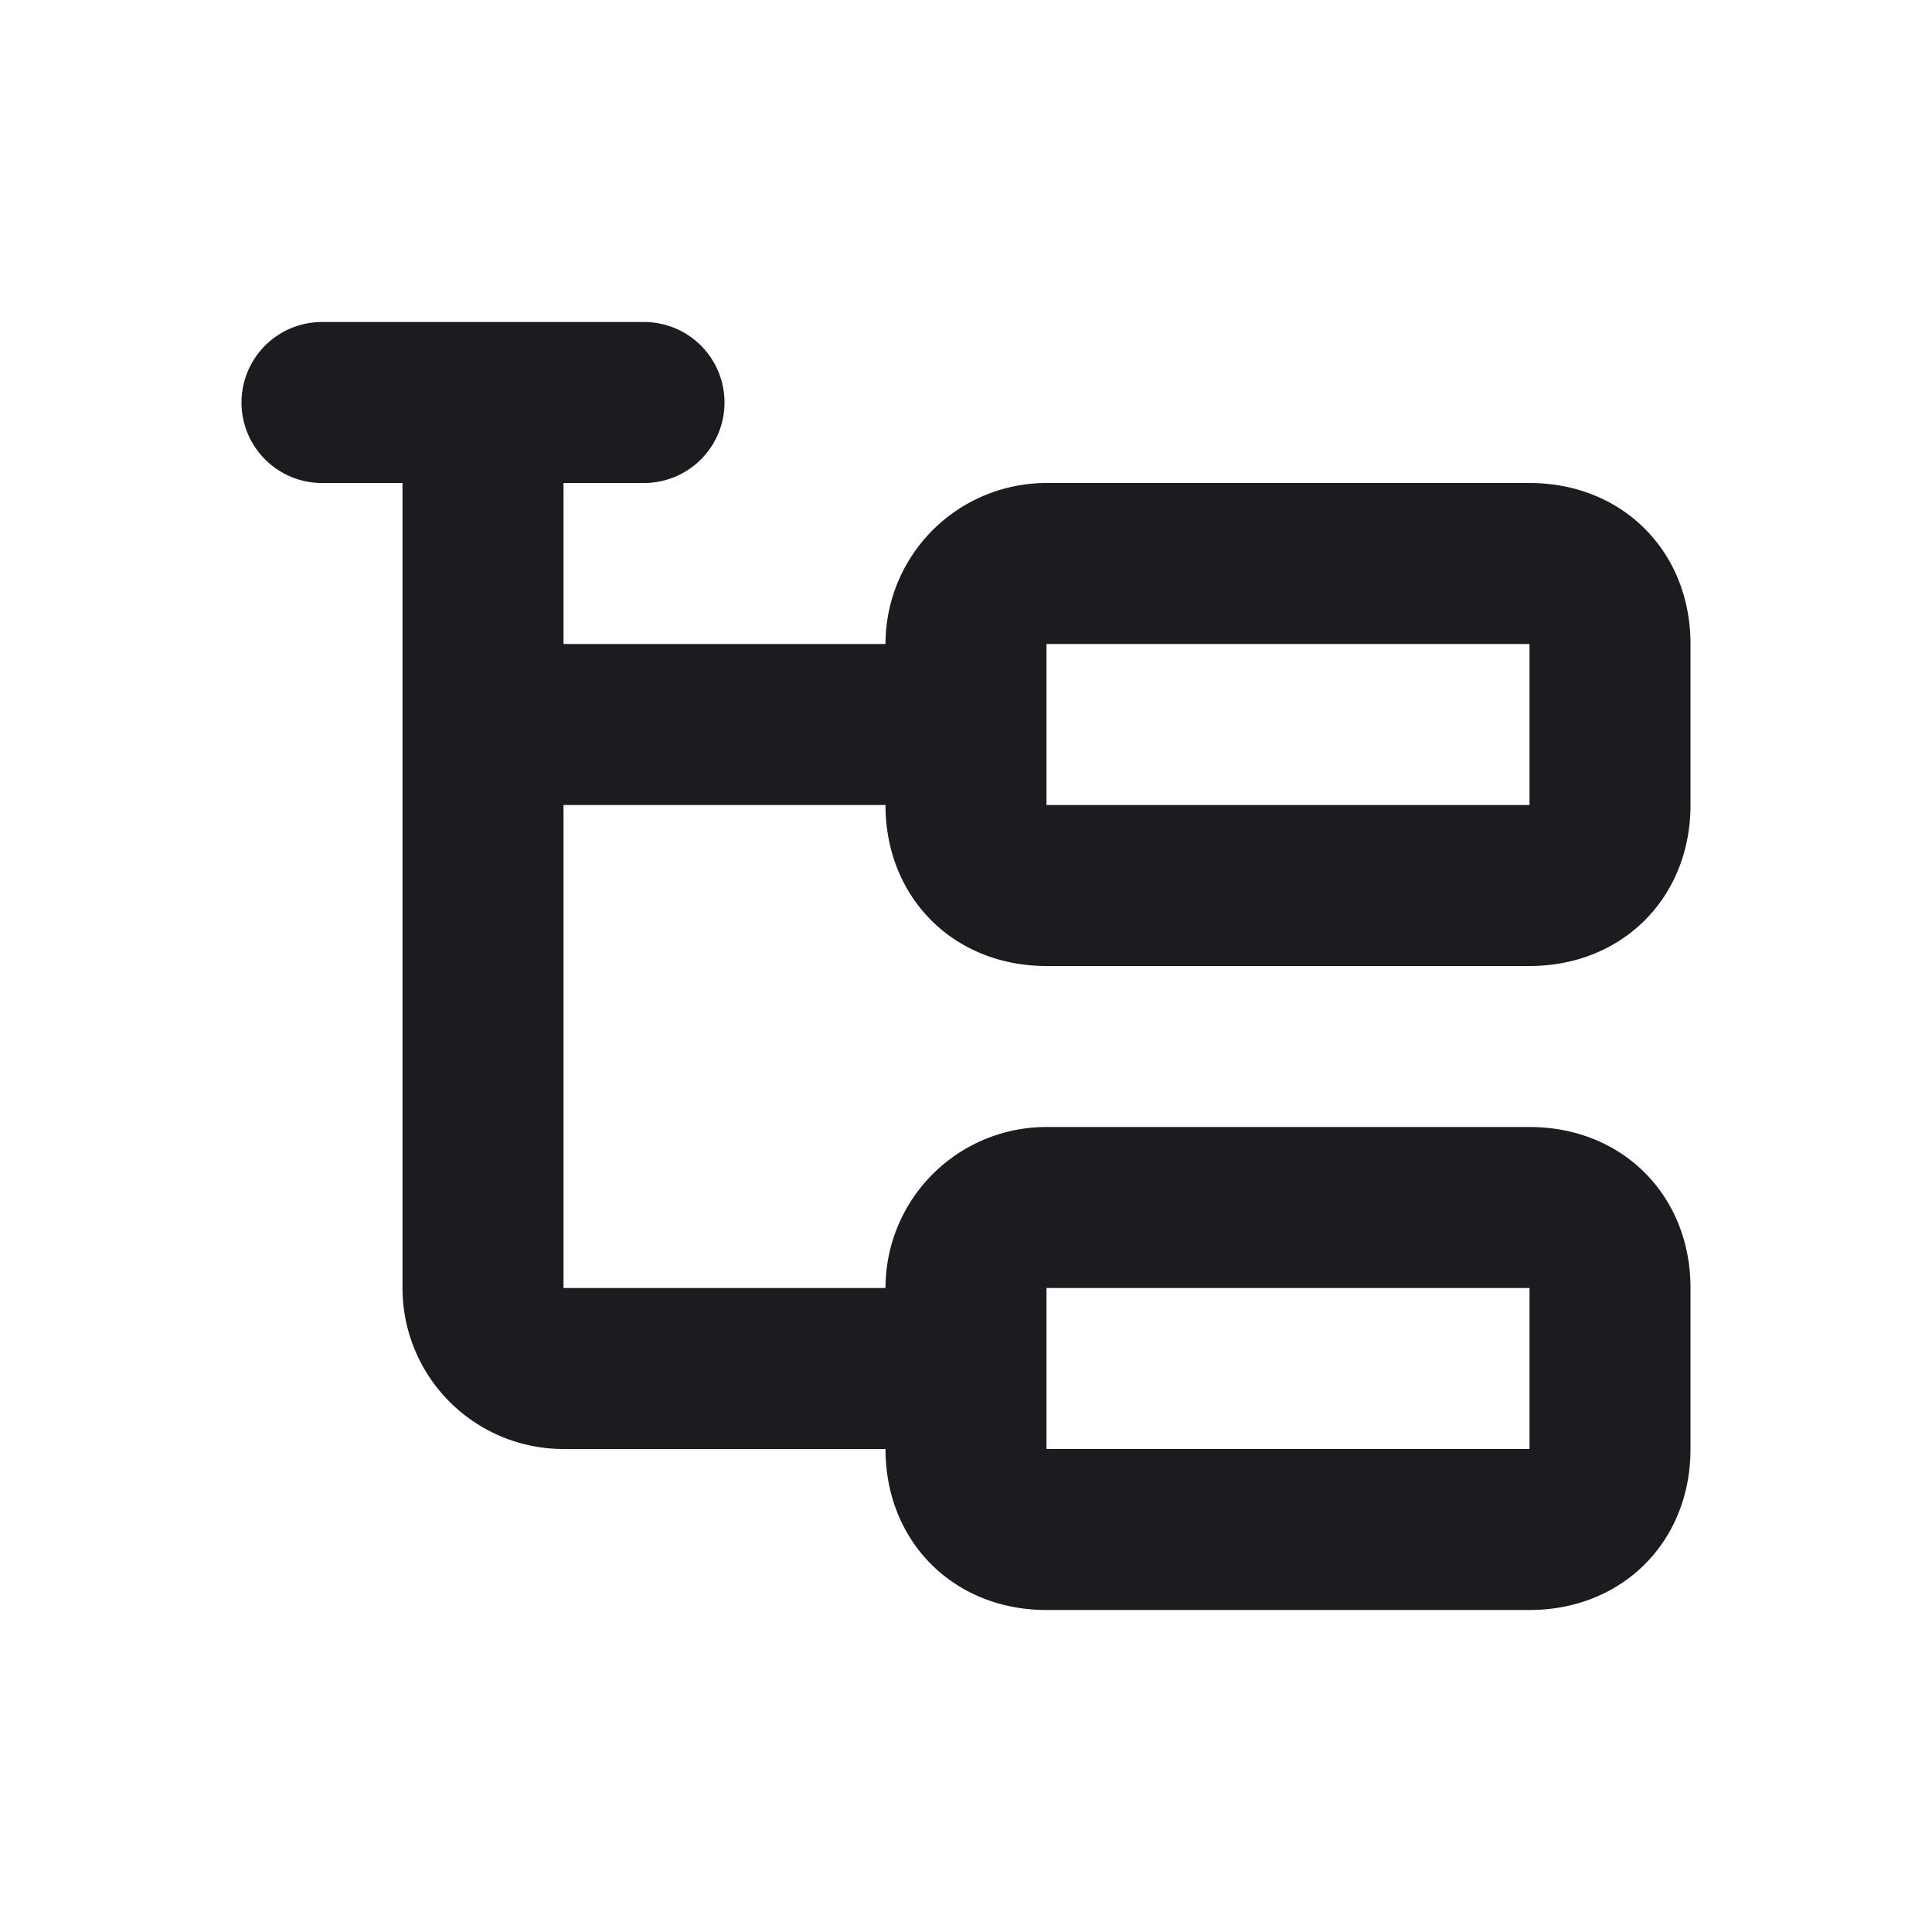 <svg fill="none" xmlns="http://www.w3.org/2000/svg" viewBox="0 0 24 24"><path d="M6 9h6M4 5h4M6 5v11a1 1 0 0 0 1 1h5M19 7h-6a1 1 0 0 0-1 1v2c0 .6.4 1 1 1h6c.6 0 1-.4 1-1V8c0-.6-.4-1-1-1ZM19 15h-6a1 1 0 0 0-1 1v2c0 .6.4 1 1 1h6c.6 0 1-.4 1-1v-2c0-.6-.4-1-1-1Z" stroke="#1B1B20" stroke-width="2" stroke-linecap="round" stroke-linejoin="round"/></svg>
